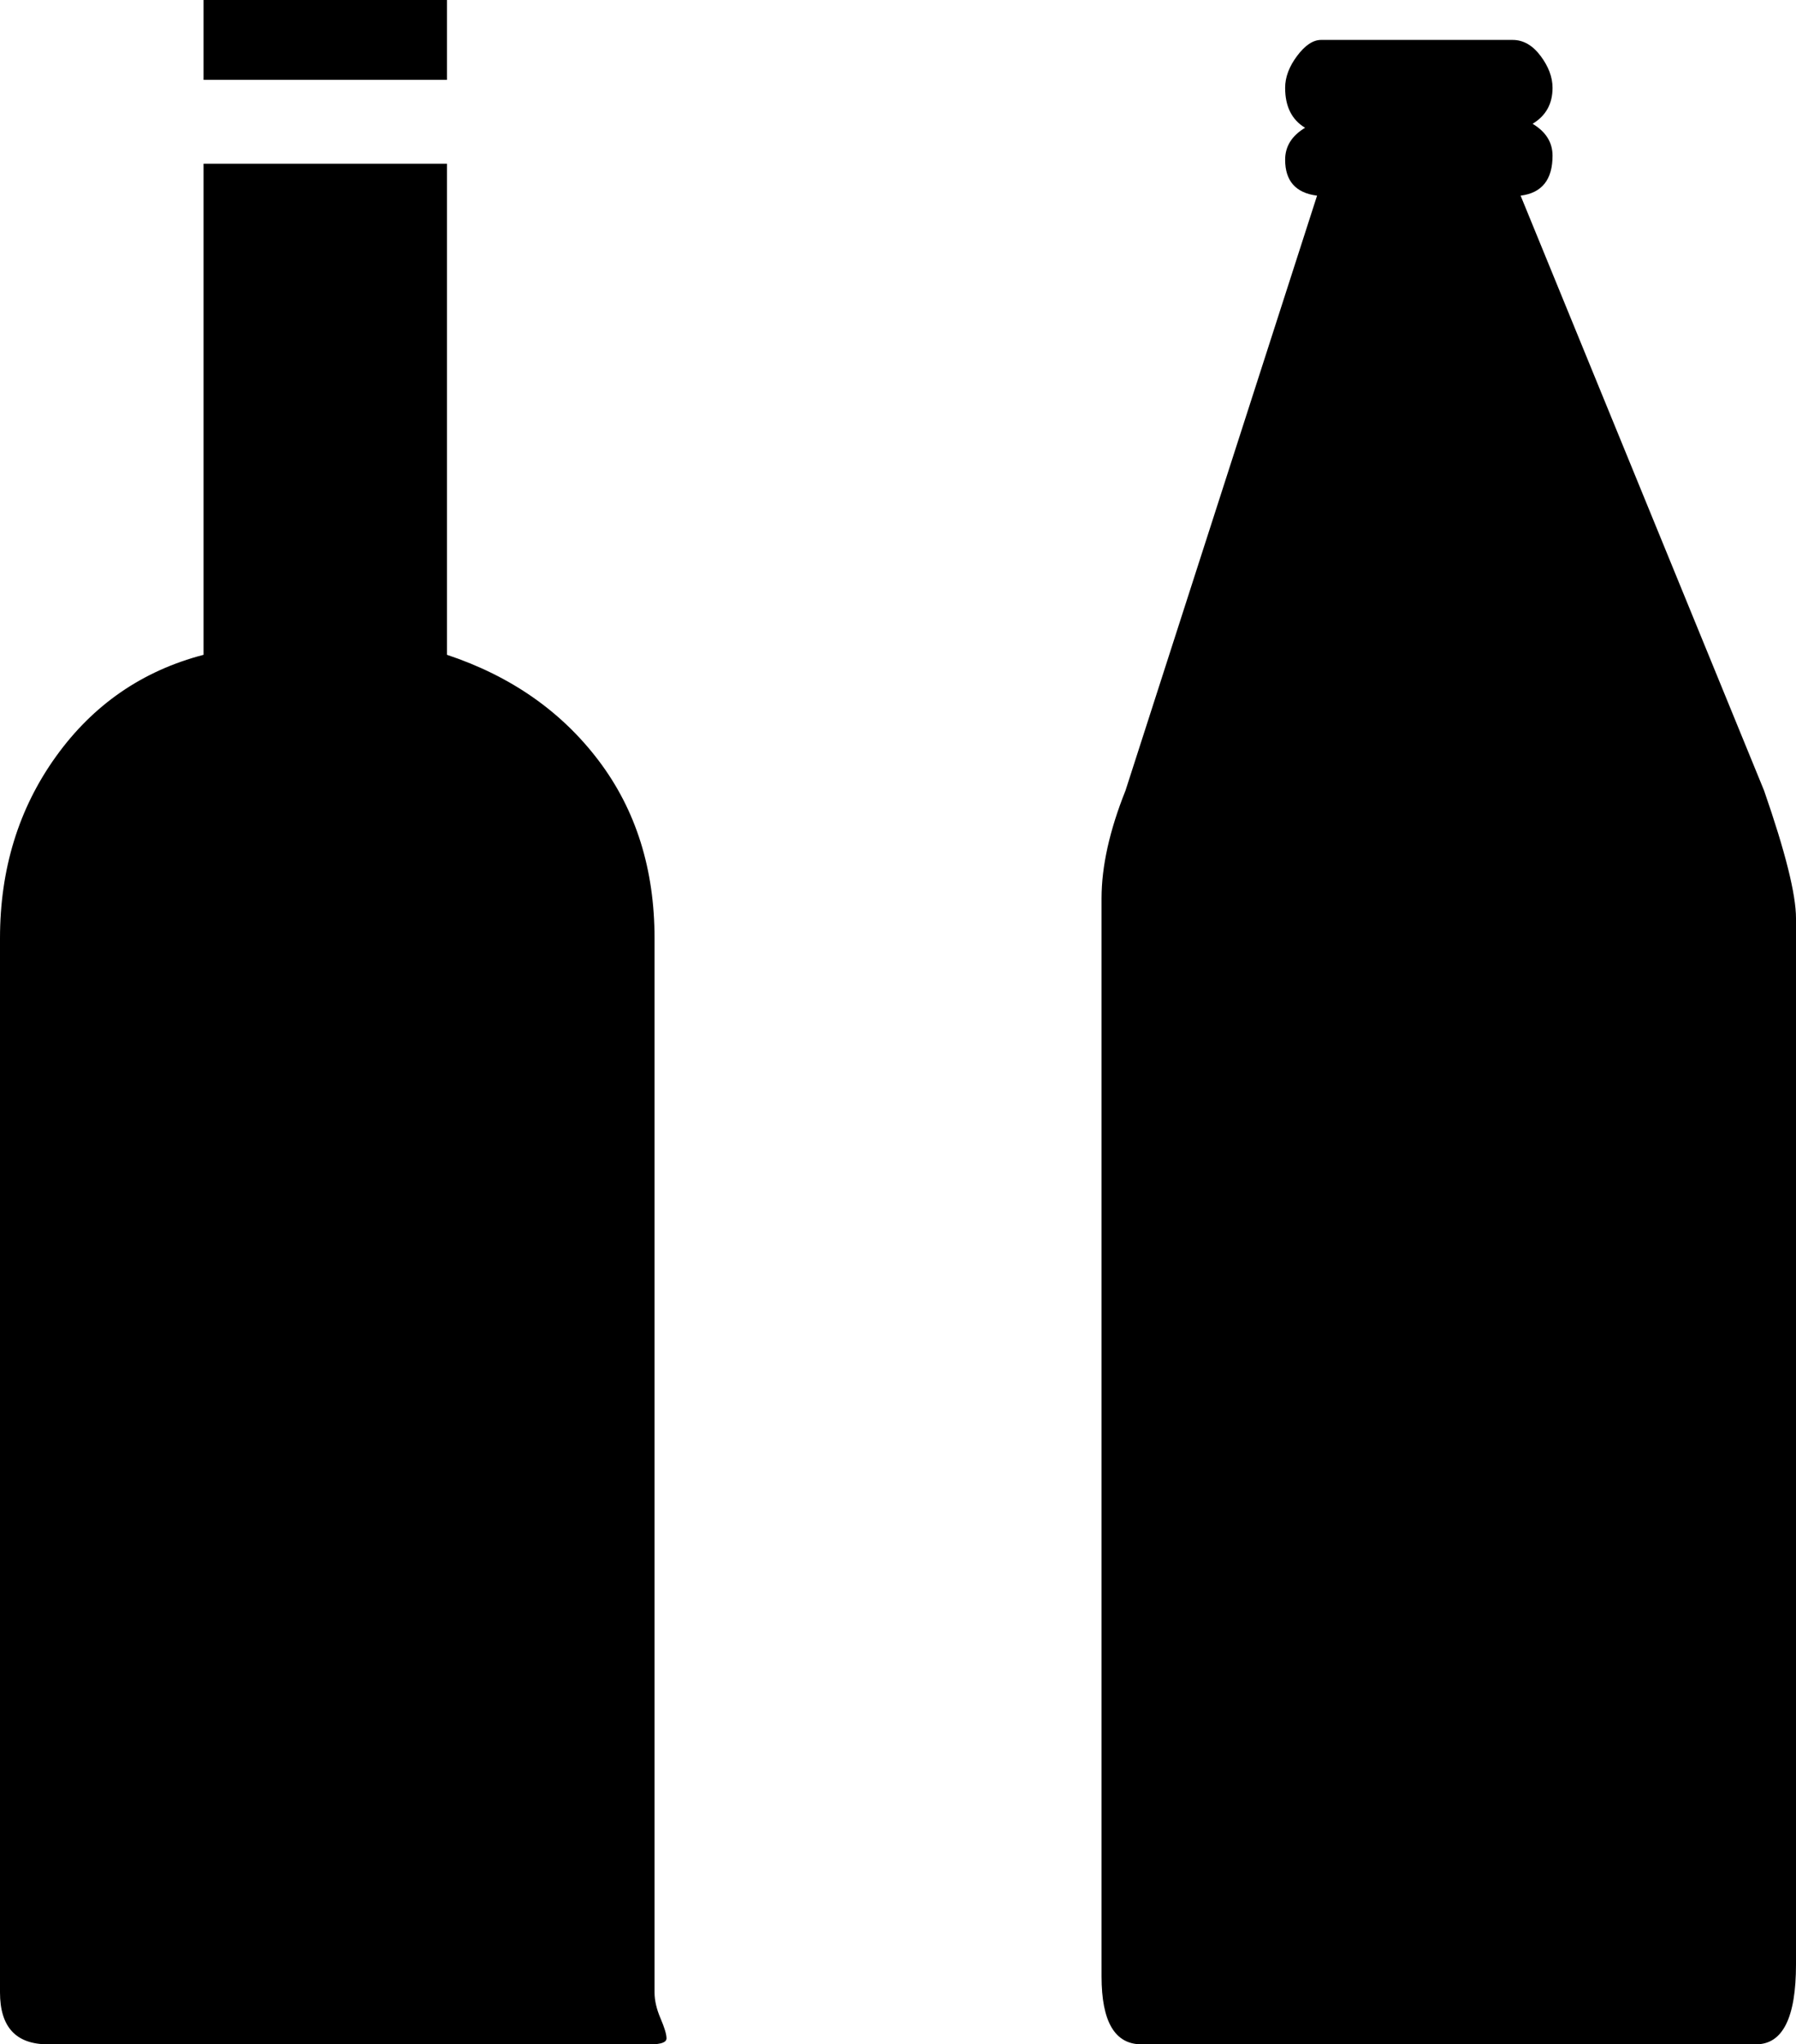 <?xml version="1.0" encoding="utf-8"?>
<!-- Generator: Adobe Illustrator 16.0.4, SVG Export Plug-In . SVG Version: 6.00 Build 0)  -->
<!DOCTYPE svg PUBLIC "-//W3C//DTD SVG 1.1//EN" "http://www.w3.org/Graphics/SVG/1.1/DTD/svg11.dtd">
<svg version="1.1" id="Capa_1" xmlns="http://www.w3.org/2000/svg" xmlns:xlink="http://www.w3.org/1999/xlink" x="0px" y="0px"
	 width="450px" height="512px" viewBox="0 0 450 512" enable-background="new 0 0 450 512" xml:space="preserve">
<path d="M112,164c16,5.333,28.667,14.167,38,26.5s14,27.167,14,44.5v264c0,2,0.5,4.167,1.5,6.5s1.5,4,1.5,5s-1.333,1.5-4,1.5H12
	c-8,0-12-4.333-12-13V235c0-17.333,4.667-32.5,14-45.5S35.667,168,51,164V41h61V164z"/>
<rect x="51" width="61" height="20"/>
<path d="M330,49c-5.333-0.667-8-3.667-8-9c0-3.333,1.667-6,5-8c-3.333-2-5-5.333-5-10c0-2.667,1-5.333,3-8s4-4,6-4h48
	c2.667,0,5,1.333,7,4c2,2.67,3,5.337,3,8c0,4-1.667,7-5,9c3.333,2,5,4.667,5,8c0,6-2.667,9.333-8,10l61,149c5.333,15.333,8,26,8,32
	v262c0,13.333-3.333,20-10,20H286c-6.667,0-10-5.667-10-17v-3V225c0-8,2-17,6-27L330,49z"/>
</svg>
